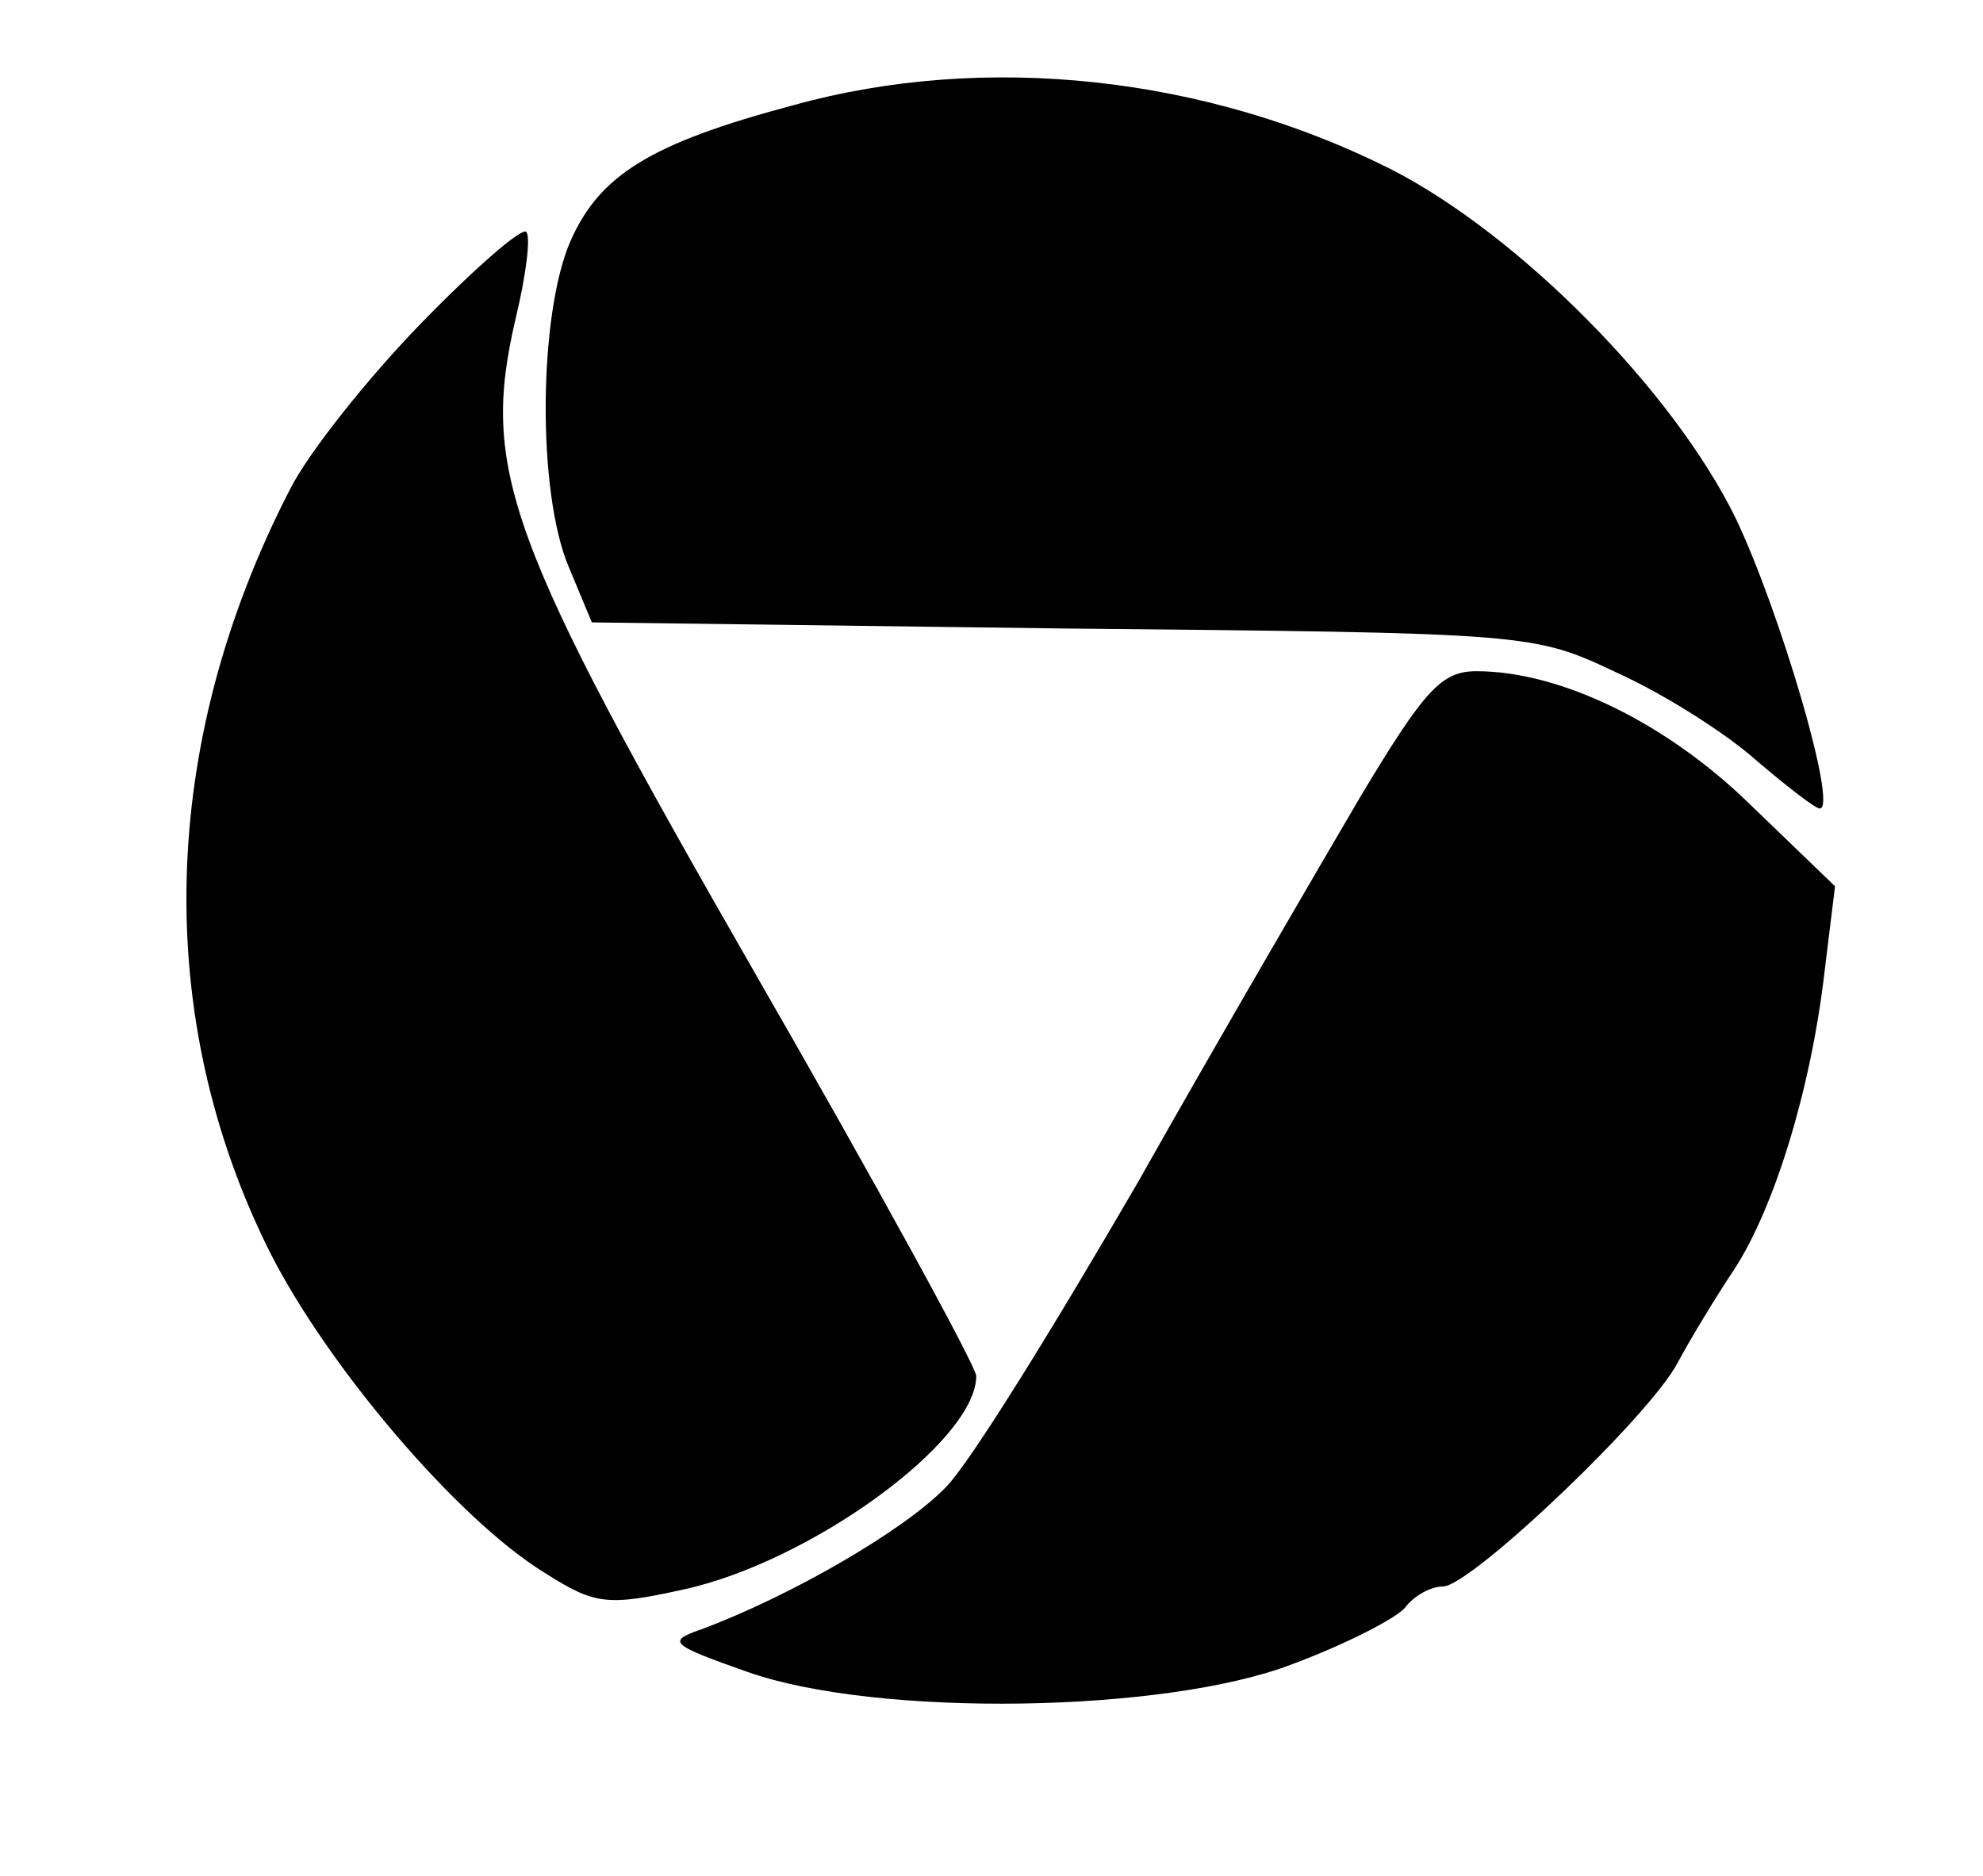 <?xml version="1.0" encoding="UTF-8" standalone="no"?> <svg xmlns="http://www.w3.org/2000/svg" version="1.0" width="130pt" height="123pt" viewBox="0 0 130 123" preserveAspectRatio="xMidYMid meet"><g transform="translate(0,123) scale(0.1,-0.1)" fill="#000000" stroke="none"><path d="M520 1161 c-94 -25 -127 -46 -146 -89 -21 -48 -22 -165 -1 -214 l15 -36 309 -4 c307 -3 308 -3 363 -29 31 -14 72 -40 92 -58 20 -17 38 -31 41 -31 12 0 -26 129 -55 190 -41 84 -142 186 -226 229 -121 61 -266 77 -392 42z"></path><path d="M276 1018 c-35 -36 -74 -85 -86 -109 -86 -167 -90 -346 -13 -500 38 -75 123 -175 180 -210 33 -21 41 -22 91 -11 83 18 192 97 192 140 0 6 -65 125 -145 264 -163 284 -180 330 -157 429 7 29 10 54 7 57 -3 3 -34 -24 -69 -60z"></path><path d="M892 708 c-27 -46 -93 -159 -146 -253 -54 -93 -110 -184 -126 -200 -27 -28 -101 -71 -160 -93 -23 -8 -21 -10 30 -28 85 -30 274 -27 357 5 35 13 68 30 74 37 6 8 17 14 25 14 18 0 136 112 154 147 8 15 25 43 37 61 26 40 50 117 59 194 l7 57 -55 53 c-55 54 -125 88 -180 88 -23 0 -34 -12 -76 -82z"></path></g></svg> 